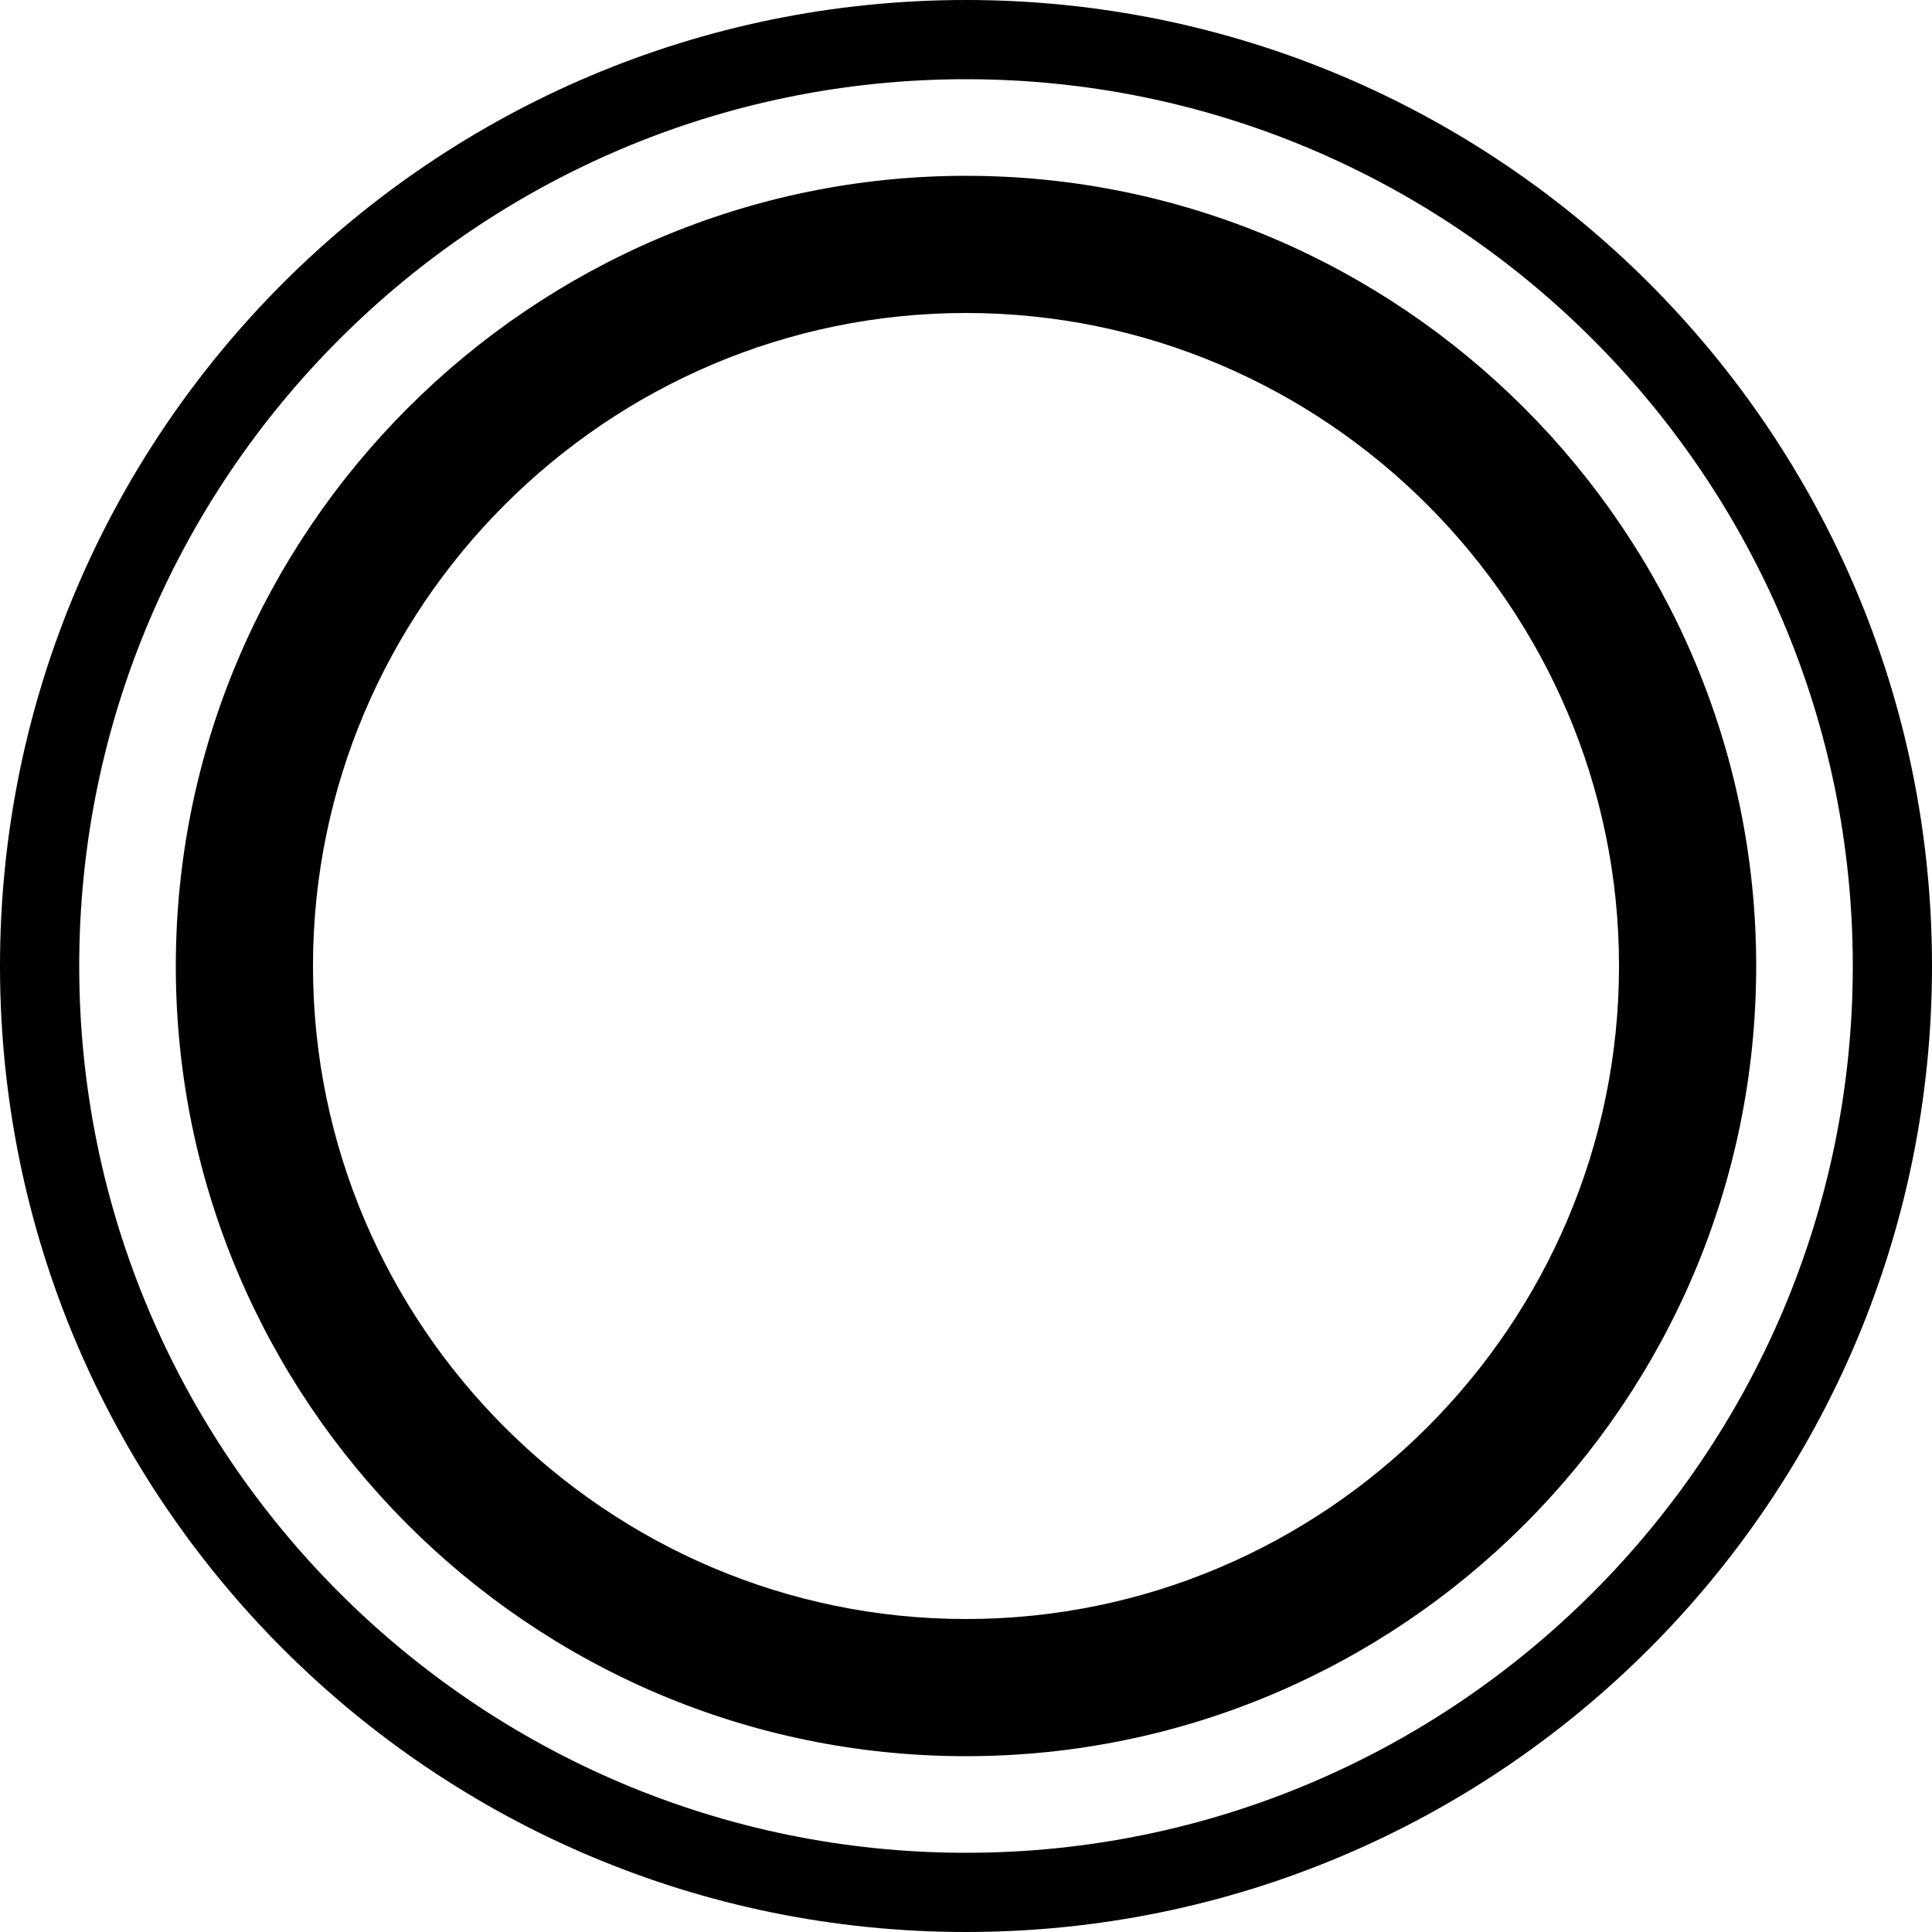 <?xml version="1.0" encoding="utf-8"?>
<!-- Generator: Adobe Illustrator 29.6.1, SVG Export Plug-In . SVG Version: 9.03 Build 0)  -->
<svg version="1.0" id="Livello_1" xmlns="http://www.w3.org/2000/svg" xmlns:xlink="http://www.w3.org/1999/xlink" x="0px" y="0px"
	 viewBox="0 0 100 100" style="enable-background:new 0 0 100 100;" xml:space="preserve">
<g>
	<path d="M50,9.1C27.5,9.1,9.1,27.5,9.1,50c0,22.5,18.3,40.9,40.9,40.9c22.5,0,40.9-18.3,40.9-40.9C90.9,27.5,72.5,9.1,50,9.1z
		 M50,83.8c-18.6,0-33.8-15.2-33.8-33.8S31.4,16.2,50,16.2c18.6,0,33.8,15.2,33.8,33.8S68.6,83.8,50,83.8z"/>
	<path d="M50,0C22.4,0,0,22.4,0,50s22.4,50,50,50c27.6,0,50-22.4,50-50S77.6,0,50,0z M50,95.9C24.7,95.9,4.1,75.3,4.1,50
		C4.1,24.7,24.7,4.1,50,4.1c25.3,0,45.9,20.6,45.9,45.9C95.9,75.3,75.3,95.9,50,95.9z"/>
</g>
</svg>
